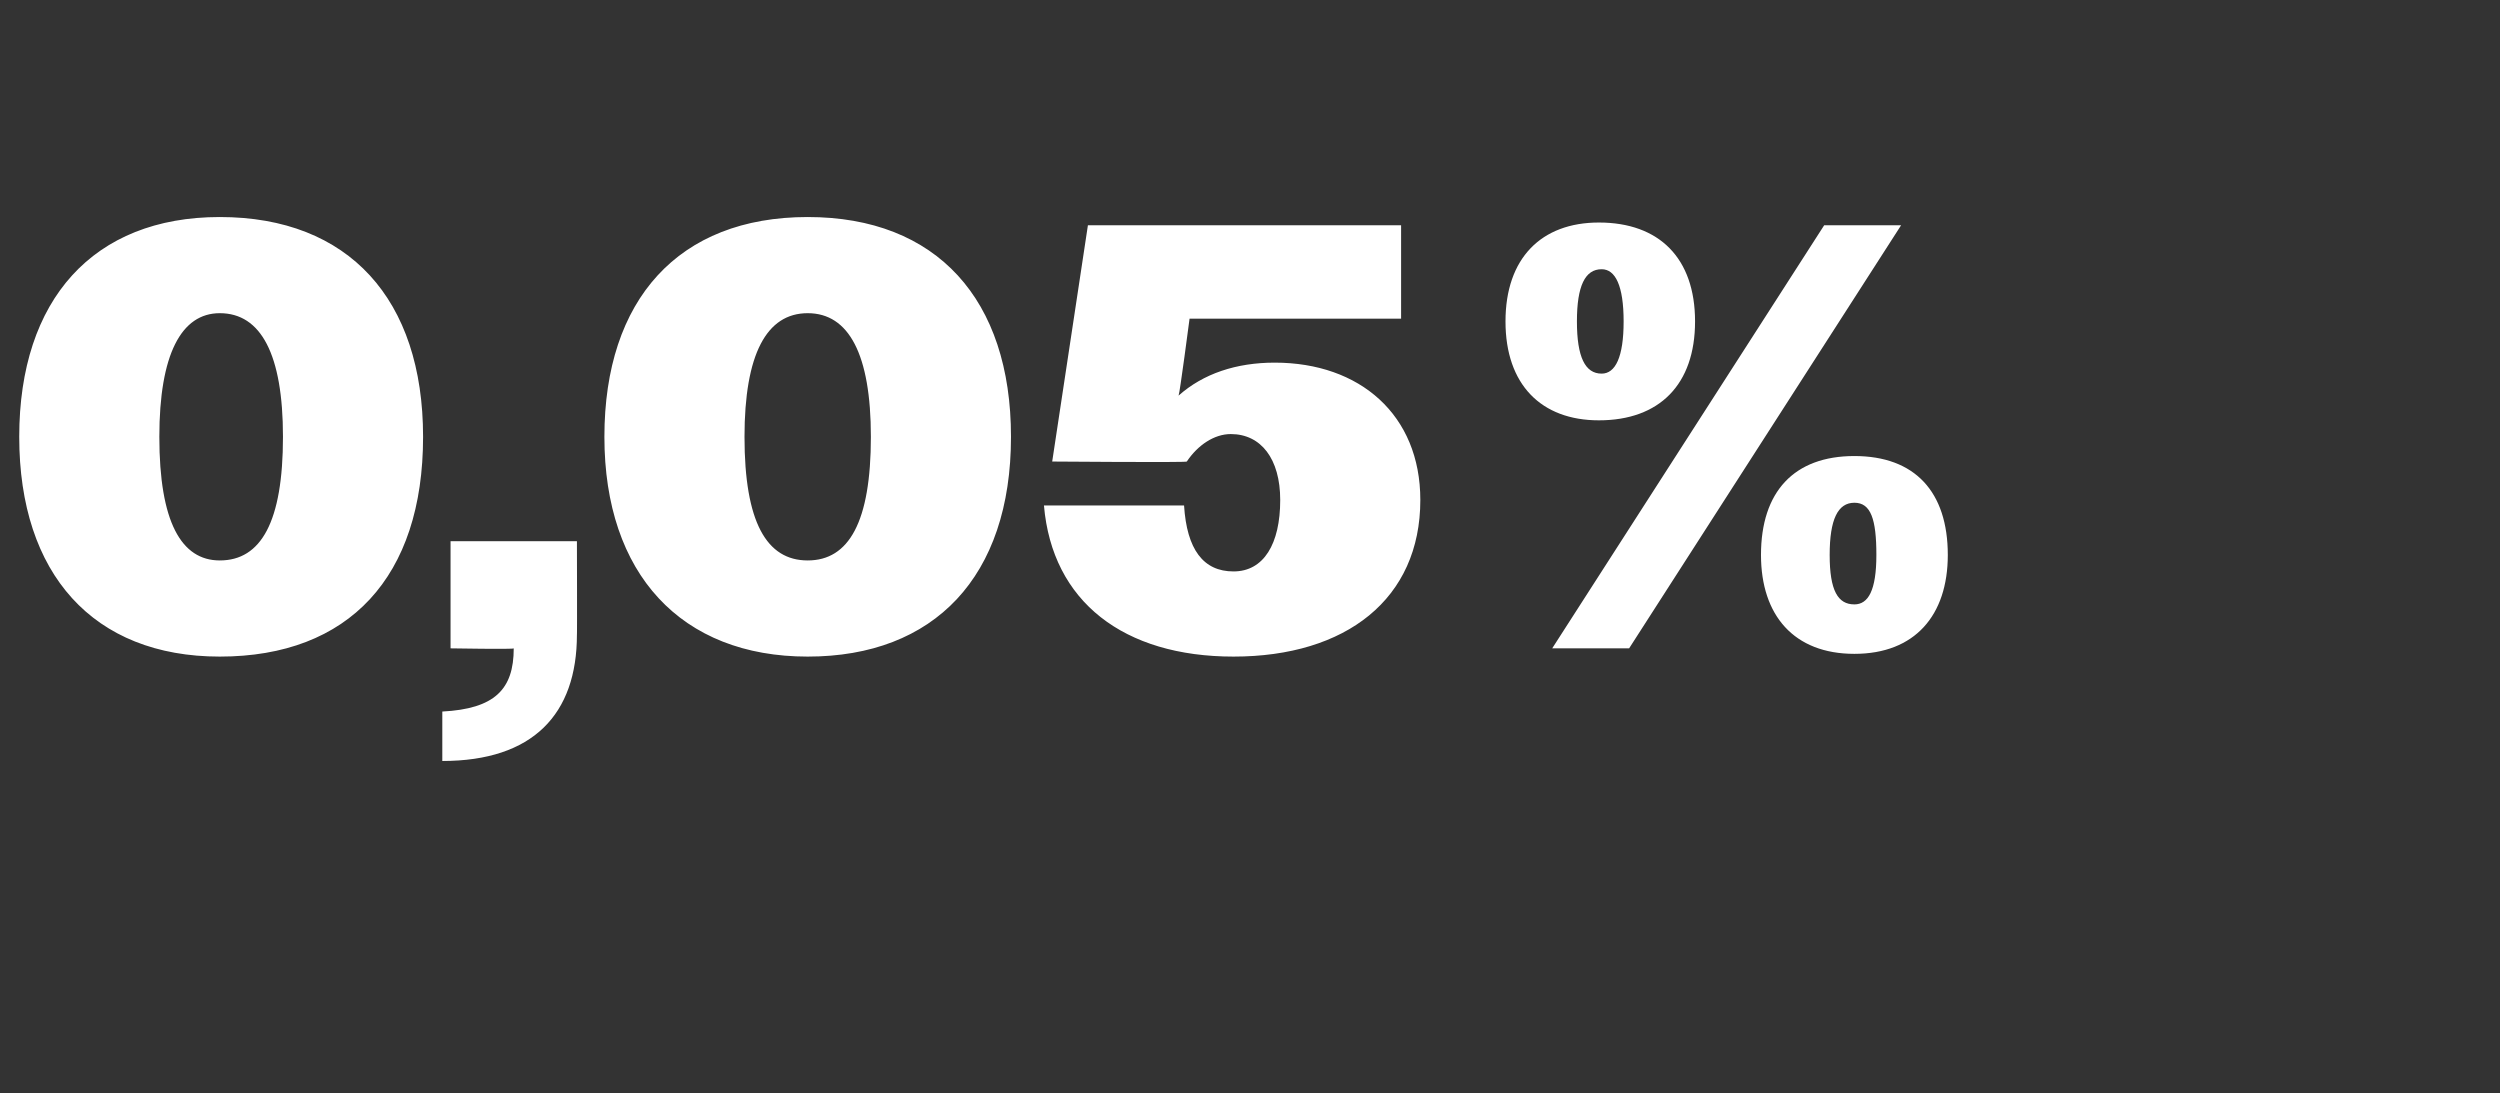 <?xml version="1.0" standalone="no"?><!DOCTYPE svg PUBLIC "-//W3C//DTD SVG 1.1//EN" "http://www.w3.org/Graphics/SVG/1.1/DTD/svg11.dtd"><svg xmlns="http://www.w3.org/2000/svg" version="1.1" width="91px" height="39.8px" viewBox="0 -1 91 39.8" style="top:-1px"><rect x="0" y="-1" width="91" height="39.8" fill="#333333" stroke="none"/>  <desc>0,05%</desc>  <defs/>  <g id="Polygon92432">    <path d="M 0.7 14.9 C 0.7 9.9 3.4 6.9 8 6.9 C 12.7 6.9 15.4 9.9 15.4 14.9 C 15.4 20 12.7 22.9 8 22.9 C 3.4 22.9 0.7 19.9 0.7 14.9 Z M 10.3 14.9 C 10.3 11.9 9.5 10.4 8 10.4 C 6.6 10.4 5.8 11.9 5.8 14.9 C 5.8 18 6.6 19.4 8 19.4 C 9.5 19.4 10.3 18 10.3 14.9 Z M 16.1 24.9 C 18 24.8 18.7 24.1 18.7 22.6 C 18.74 22.64 16.4 22.6 16.4 22.6 L 16.4 18.7 L 21 18.7 C 21 18.7 21.01 22.13 21 22.1 C 21 25 19.4 26.7 16.1 26.7 C 16.1 26.7 16.1 24.9 16.1 24.9 Z M 22 14.9 C 22 9.9 24.7 6.9 29.4 6.9 C 34.1 6.9 36.8 9.9 36.8 14.9 C 36.8 20 34 22.9 29.4 22.9 C 24.8 22.9 22 19.9 22 14.9 Z M 31.7 14.9 C 31.7 11.9 30.9 10.4 29.4 10.4 C 27.9 10.4 27.1 11.9 27.1 14.9 C 27.1 18 27.9 19.4 29.4 19.4 C 30.9 19.4 31.7 18 31.7 14.9 Z M 38 17.4 C 38 17.4 43.1 17.4 43.1 17.4 C 43.2 19 43.8 19.8 44.9 19.8 C 46 19.8 46.6 18.8 46.6 17.2 C 46.6 15.7 45.9 14.8 44.8 14.8 C 44.2 14.8 43.6 15.2 43.2 15.8 C 43.23 15.84 38.3 15.8 38.3 15.8 L 39.6 7.2 L 51 7.2 L 51 10.6 L 43.3 10.6 C 43.3 10.6 42.94 13.35 42.9 13.4 C 43.8 12.6 45 12.2 46.4 12.2 C 49.5 12.2 51.7 14.1 51.7 17.2 C 51.7 20.8 49 22.9 44.9 22.9 C 40.9 22.9 38.3 20.9 38 17.4 Z M 66.4 7.2 L 69.2 7.2 L 59.3 22.6 L 56.5 22.6 L 66.4 7.2 Z M 54.8 10.7 C 54.8 8.4 56.1 7.1 58.2 7.1 C 60.4 7.1 61.7 8.4 61.7 10.7 C 61.7 13 60.4 14.3 58.2 14.3 C 56.1 14.3 54.8 13 54.8 10.7 Z M 59.1 10.7 C 59.1 9.4 58.8 8.8 58.3 8.8 C 57.7 8.8 57.4 9.4 57.4 10.7 C 57.4 12 57.7 12.6 58.3 12.6 C 58.8 12.6 59.1 12 59.1 10.7 Z M 64.1 19.2 C 64.1 16.9 65.3 15.6 67.5 15.6 C 69.7 15.6 70.9 16.9 70.9 19.2 C 70.9 21.4 69.7 22.8 67.5 22.8 C 65.3 22.8 64.1 21.4 64.1 19.2 Z M 68.3 19.2 C 68.3 17.9 68.1 17.3 67.5 17.3 C 66.9 17.3 66.6 17.9 66.6 19.2 C 66.6 20.5 66.9 21 67.5 21 C 68 21 68.3 20.5 68.3 19.2 Z " stroke="none" fill="#fff"/>  </g></svg>